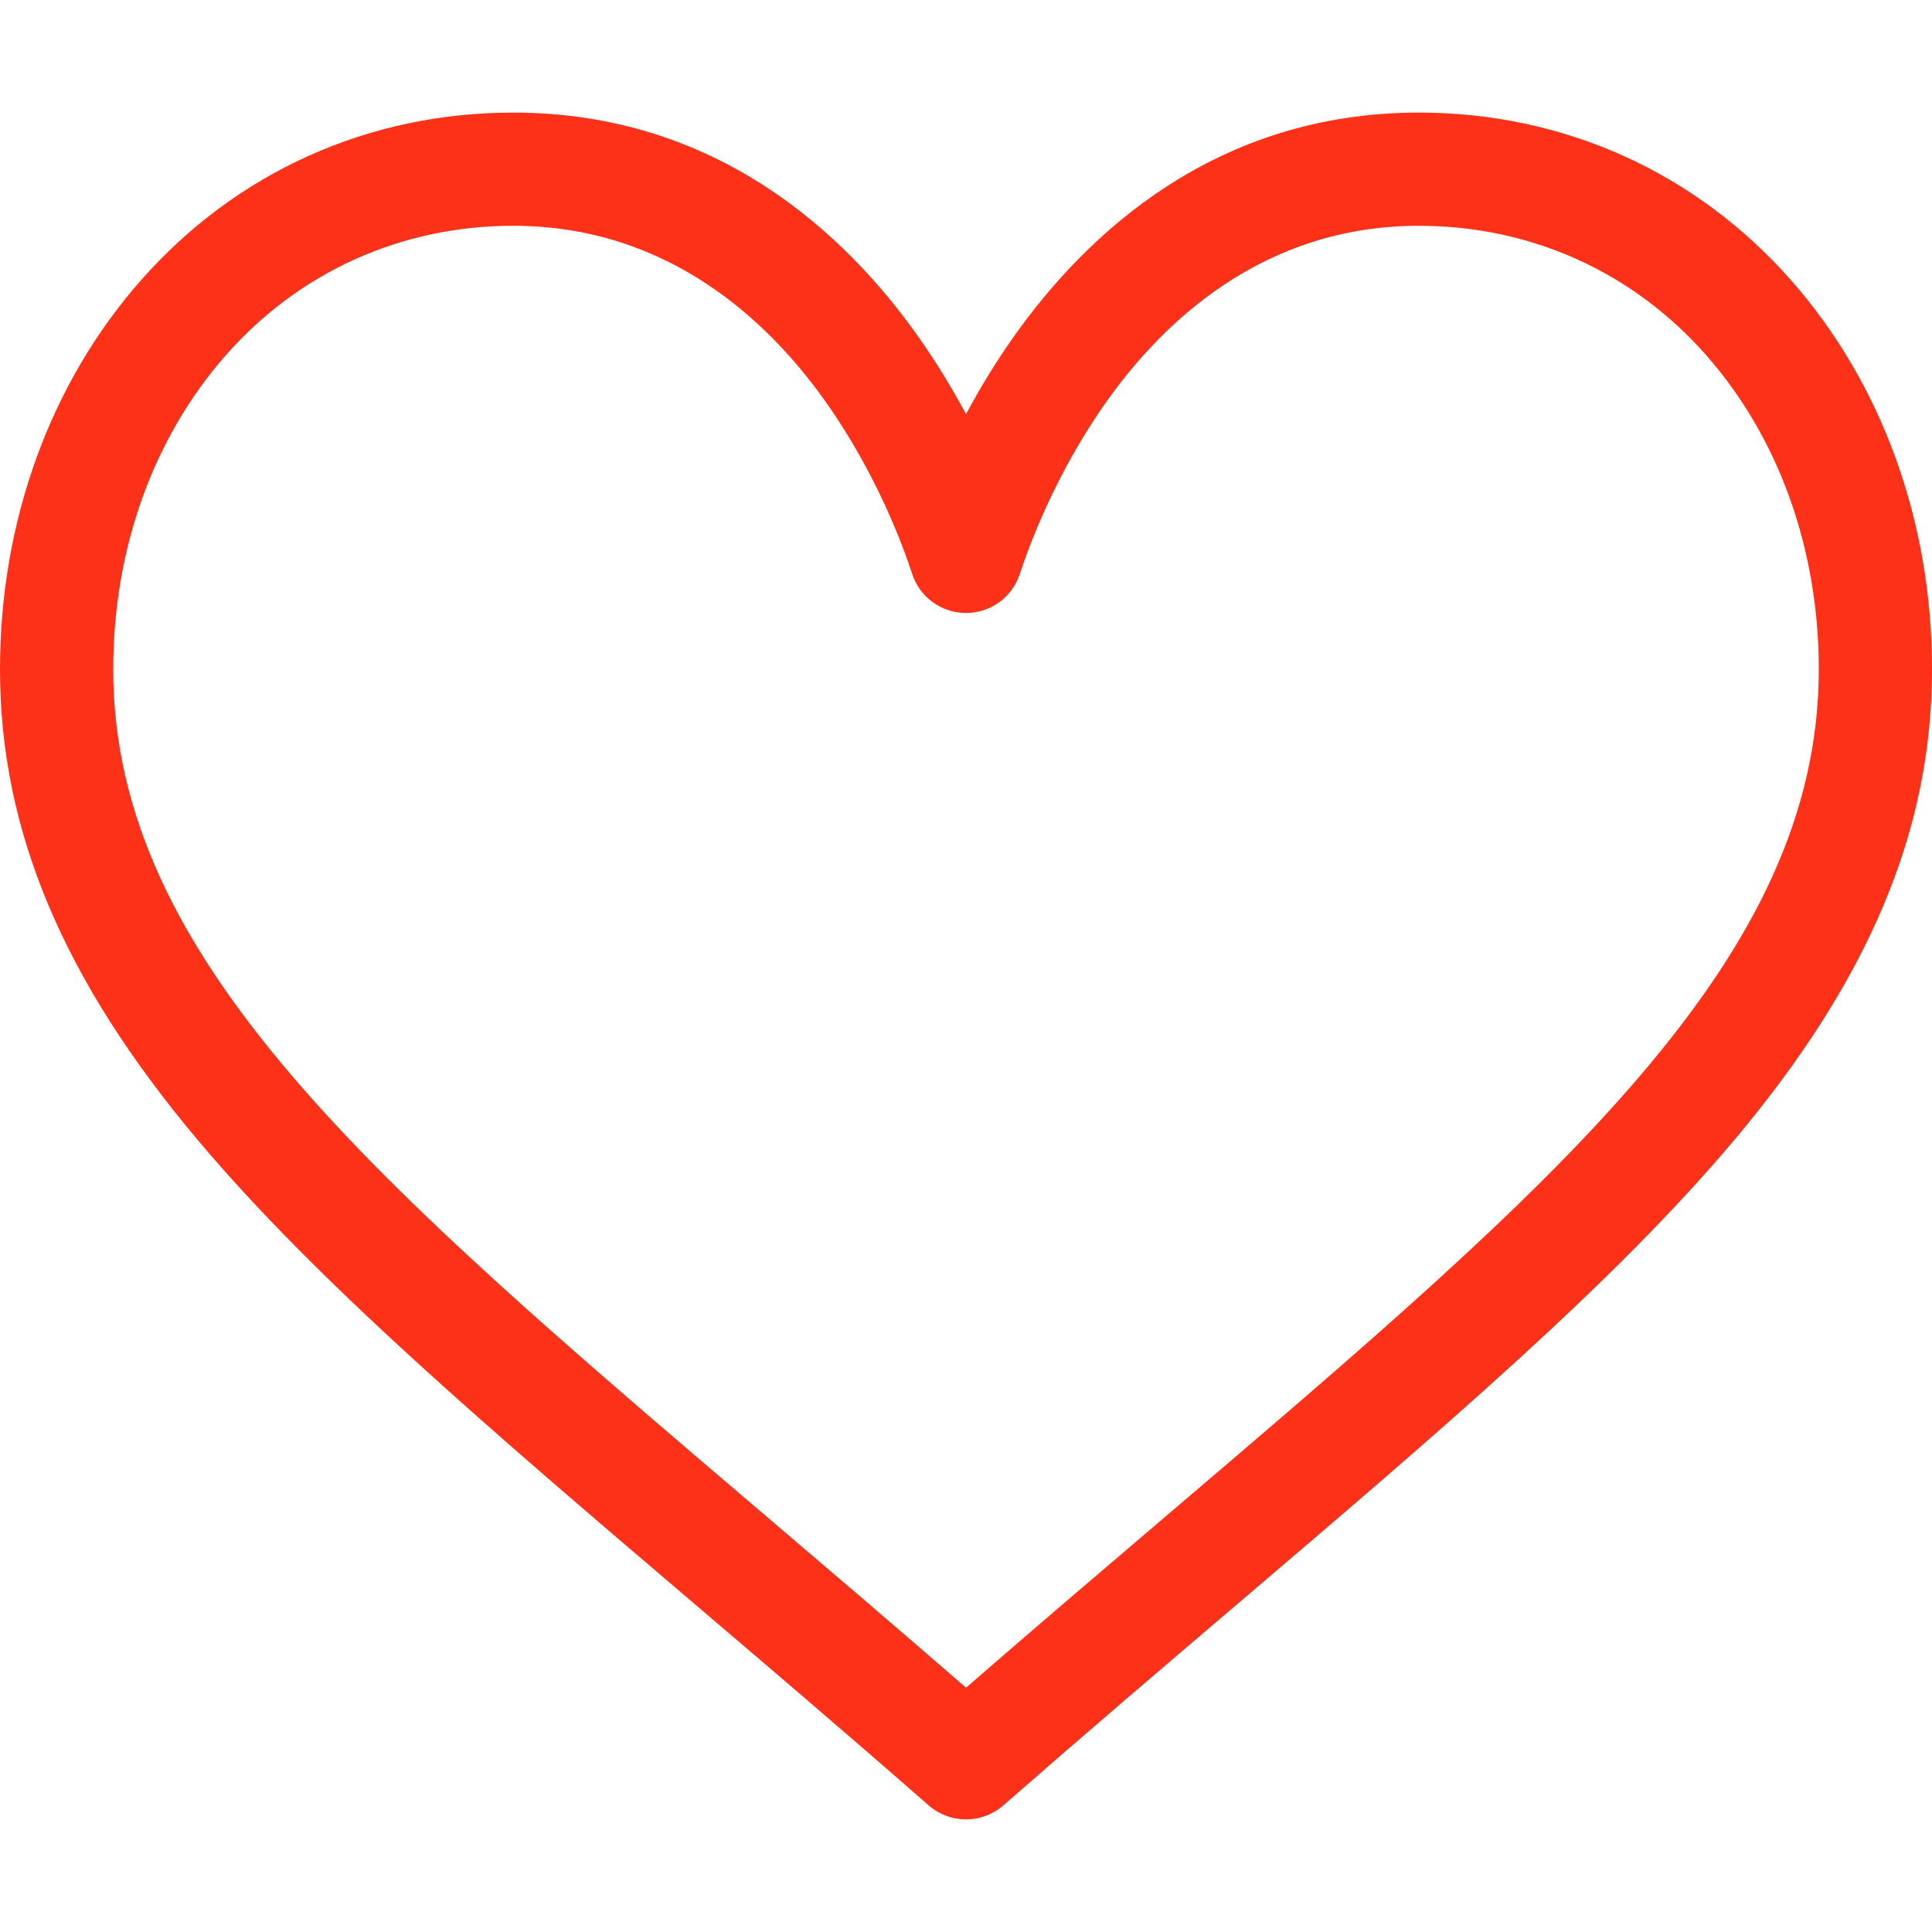 <svg width="50" height="50" viewBox="0 0 50 50" fill="none" xmlns="http://www.w3.org/2000/svg">
<g id="like 1">
<path id="Vector" d="M25 47.086C24.656 47.086 24.311 46.965 24.035 46.724L23.971 46.668C21.841 44.804 19.84 43.099 17.905 41.45C12.713 37.025 8.229 33.204 5.112 29.497C1.624 25.349 0 21.48 0 17.32C0 13.497 1.296 9.922 3.648 7.253C6.114 4.455 9.535 2.914 13.281 2.914C18.55 2.914 21.885 6.06 23.755 8.7C24.241 9.385 24.653 10.072 25 10.718C25.347 10.072 25.759 9.385 26.245 8.7C28.115 6.06 31.45 2.914 36.719 2.914C40.465 2.914 43.886 4.455 46.352 7.253C48.704 9.922 50 13.497 50 17.32C50 21.48 48.376 25.349 44.888 29.497C41.771 33.204 37.287 37.025 32.095 41.45C30.16 43.099 28.159 44.804 26.029 46.668L25.965 46.724C25.689 46.965 25.344 47.086 25 47.086ZM13.281 5.843C10.389 5.843 7.748 7.032 5.846 9.19C3.965 11.324 2.93 14.211 2.93 17.32C2.93 24.84 9.643 30.561 19.805 39.22C21.473 40.642 23.19 42.104 25 43.678C26.81 42.104 28.527 40.642 30.195 39.22C40.357 30.561 47.07 24.84 47.07 17.32C47.07 14.211 46.035 11.324 44.154 9.19C42.252 7.032 39.611 5.843 36.719 5.843C32.702 5.843 30.106 8.318 28.635 10.394C27.316 12.255 26.628 14.132 26.393 14.853C26.196 15.456 25.634 15.864 25 15.864C24.366 15.864 23.804 15.456 23.607 14.853C23.372 14.132 22.684 12.255 21.365 10.394C19.894 8.318 17.298 5.843 13.281 5.843Z" fill="#FD3018"/>
</g>
</svg>
